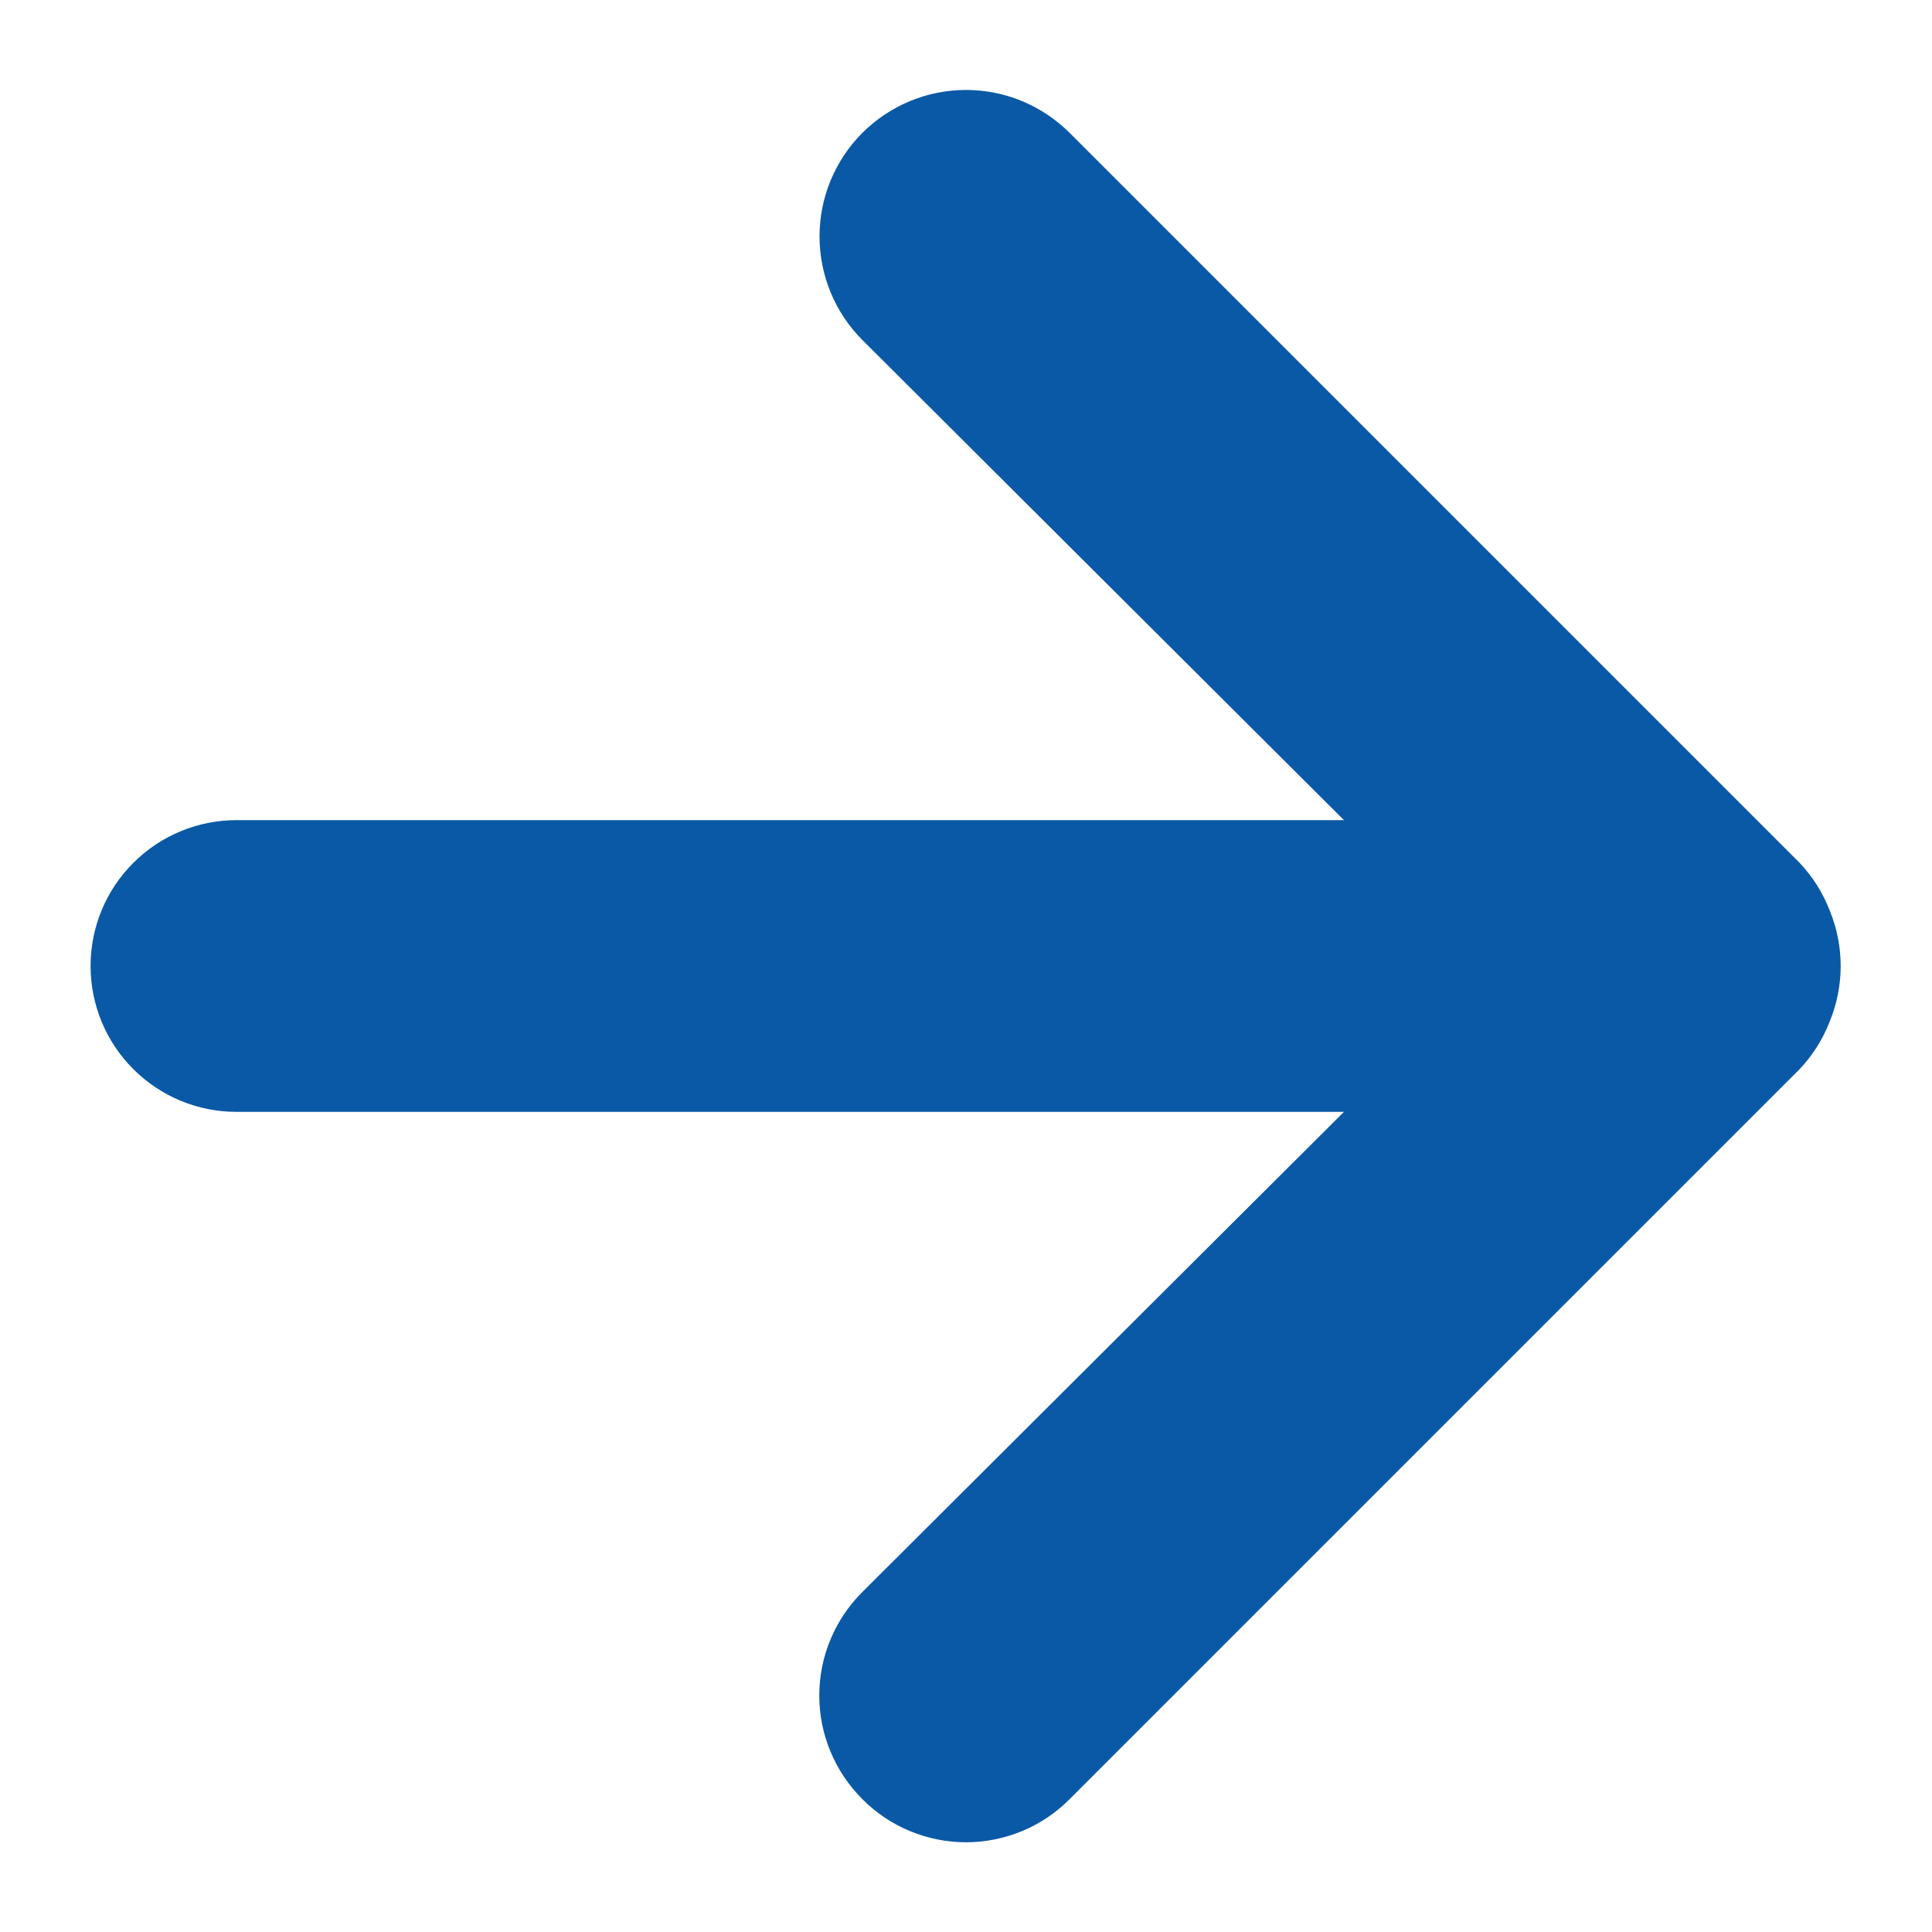 <svg width="16" height="16" viewBox="0 0 16 16" fill="none" xmlns="http://www.w3.org/2000/svg">
<path d="M15.153 7.541C15.096 7.393 15.01 7.257 14.9 7.142L8.858 1.1C8.745 0.988 8.611 0.898 8.464 0.837C8.317 0.776 8.159 0.745 8 0.745C7.678 0.745 7.37 0.873 7.142 1.1C7.029 1.213 6.94 1.347 6.879 1.494C6.818 1.641 6.787 1.799 6.787 1.958C6.787 2.28 6.915 2.589 7.142 2.816L11.13 6.792H1.958C1.638 6.792 1.331 6.919 1.104 7.146C0.877 7.372 0.75 7.68 0.75 8C0.75 8.32 0.877 8.628 1.104 8.854C1.331 9.081 1.638 9.208 1.958 9.208H11.13L7.142 13.184C7.029 13.296 6.939 13.43 6.878 13.577C6.816 13.724 6.785 13.882 6.785 14.042C6.785 14.201 6.816 14.359 6.878 14.506C6.939 14.654 7.029 14.787 7.142 14.9C7.254 15.013 7.388 15.103 7.535 15.164C7.683 15.225 7.84 15.257 8 15.257C8.16 15.257 8.317 15.225 8.465 15.164C8.612 15.103 8.746 15.013 8.858 14.9L14.9 8.858C15.01 8.743 15.096 8.607 15.153 8.459C15.274 8.165 15.274 7.835 15.153 7.541Z" fill="#0A59A6"/>
</svg>
